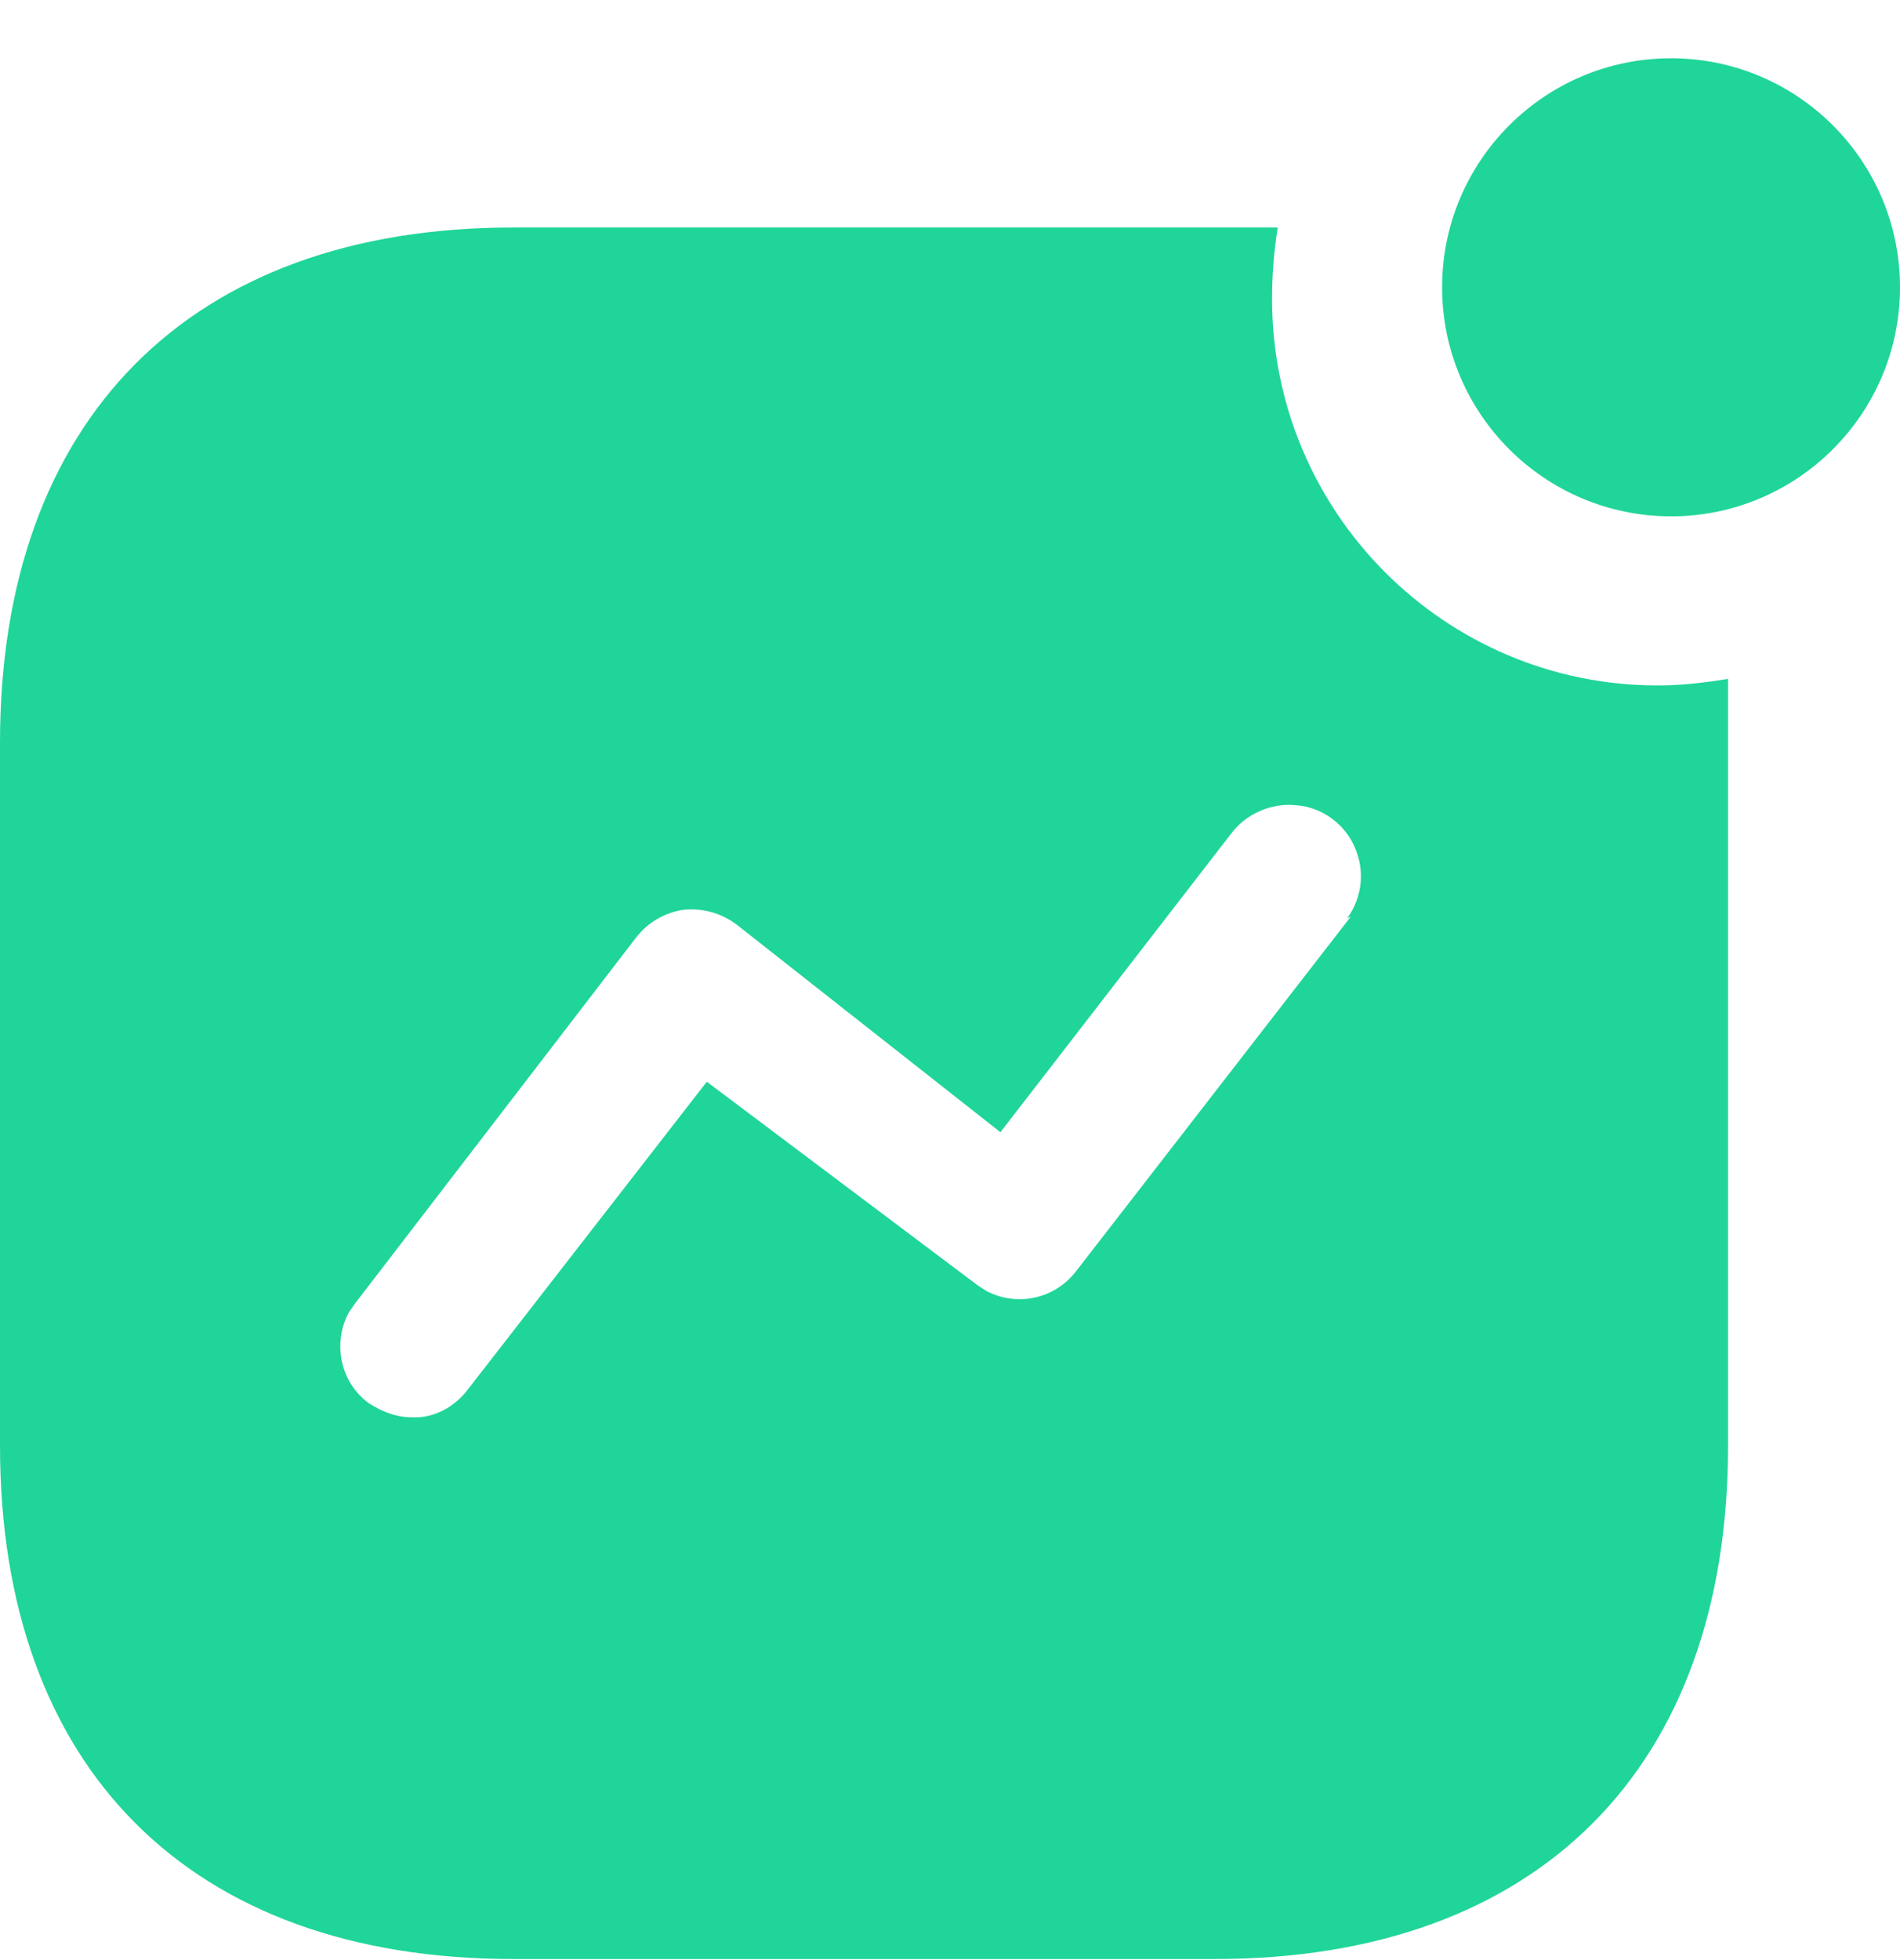 <svg width="32" height="33" viewBox="0 0 32 33" fill="none" xmlns="http://www.w3.org/2000/svg">
<path d="M21.52 3.83C21.456 4.23 21.424 4.63 21.424 5.03C21.424 8.63 24.336 11.54 27.92 11.54C28.32 11.54 28.704 11.494 29.104 11.43V24.34C29.104 29.766 25.904 32.982 20.464 32.982H8.642C3.2 32.982 0 29.766 0 24.34V12.502C0 7.062 3.2 3.83 8.642 3.83H21.52ZM21.841 13.558C21.408 13.51 20.977 13.702 20.72 14.054L16.849 19.062L12.416 15.574C12.144 15.366 11.824 15.284 11.504 15.318C11.185 15.366 10.898 15.54 10.704 15.796L5.97 21.958L5.872 22.102C5.6 22.612 5.728 23.268 6.208 23.622C6.432 23.766 6.672 23.862 6.944 23.862C7.314 23.878 7.664 23.684 7.888 23.382L11.904 18.212L16.464 21.638L16.608 21.732C17.12 22.004 17.76 21.878 18.128 21.396L22.752 15.43L22.688 15.462C22.944 15.11 22.992 14.662 22.816 14.262C22.642 13.862 22.256 13.59 21.841 13.558ZM28.144 0.981C30.272 0.981 32 2.709 32 4.837C32 6.965 30.272 8.693 28.144 8.693C26.016 8.693 24.288 6.965 24.288 4.837C24.288 2.709 26.016 0.981 28.144 0.981Z" fill="#20D599"/>
</svg>
